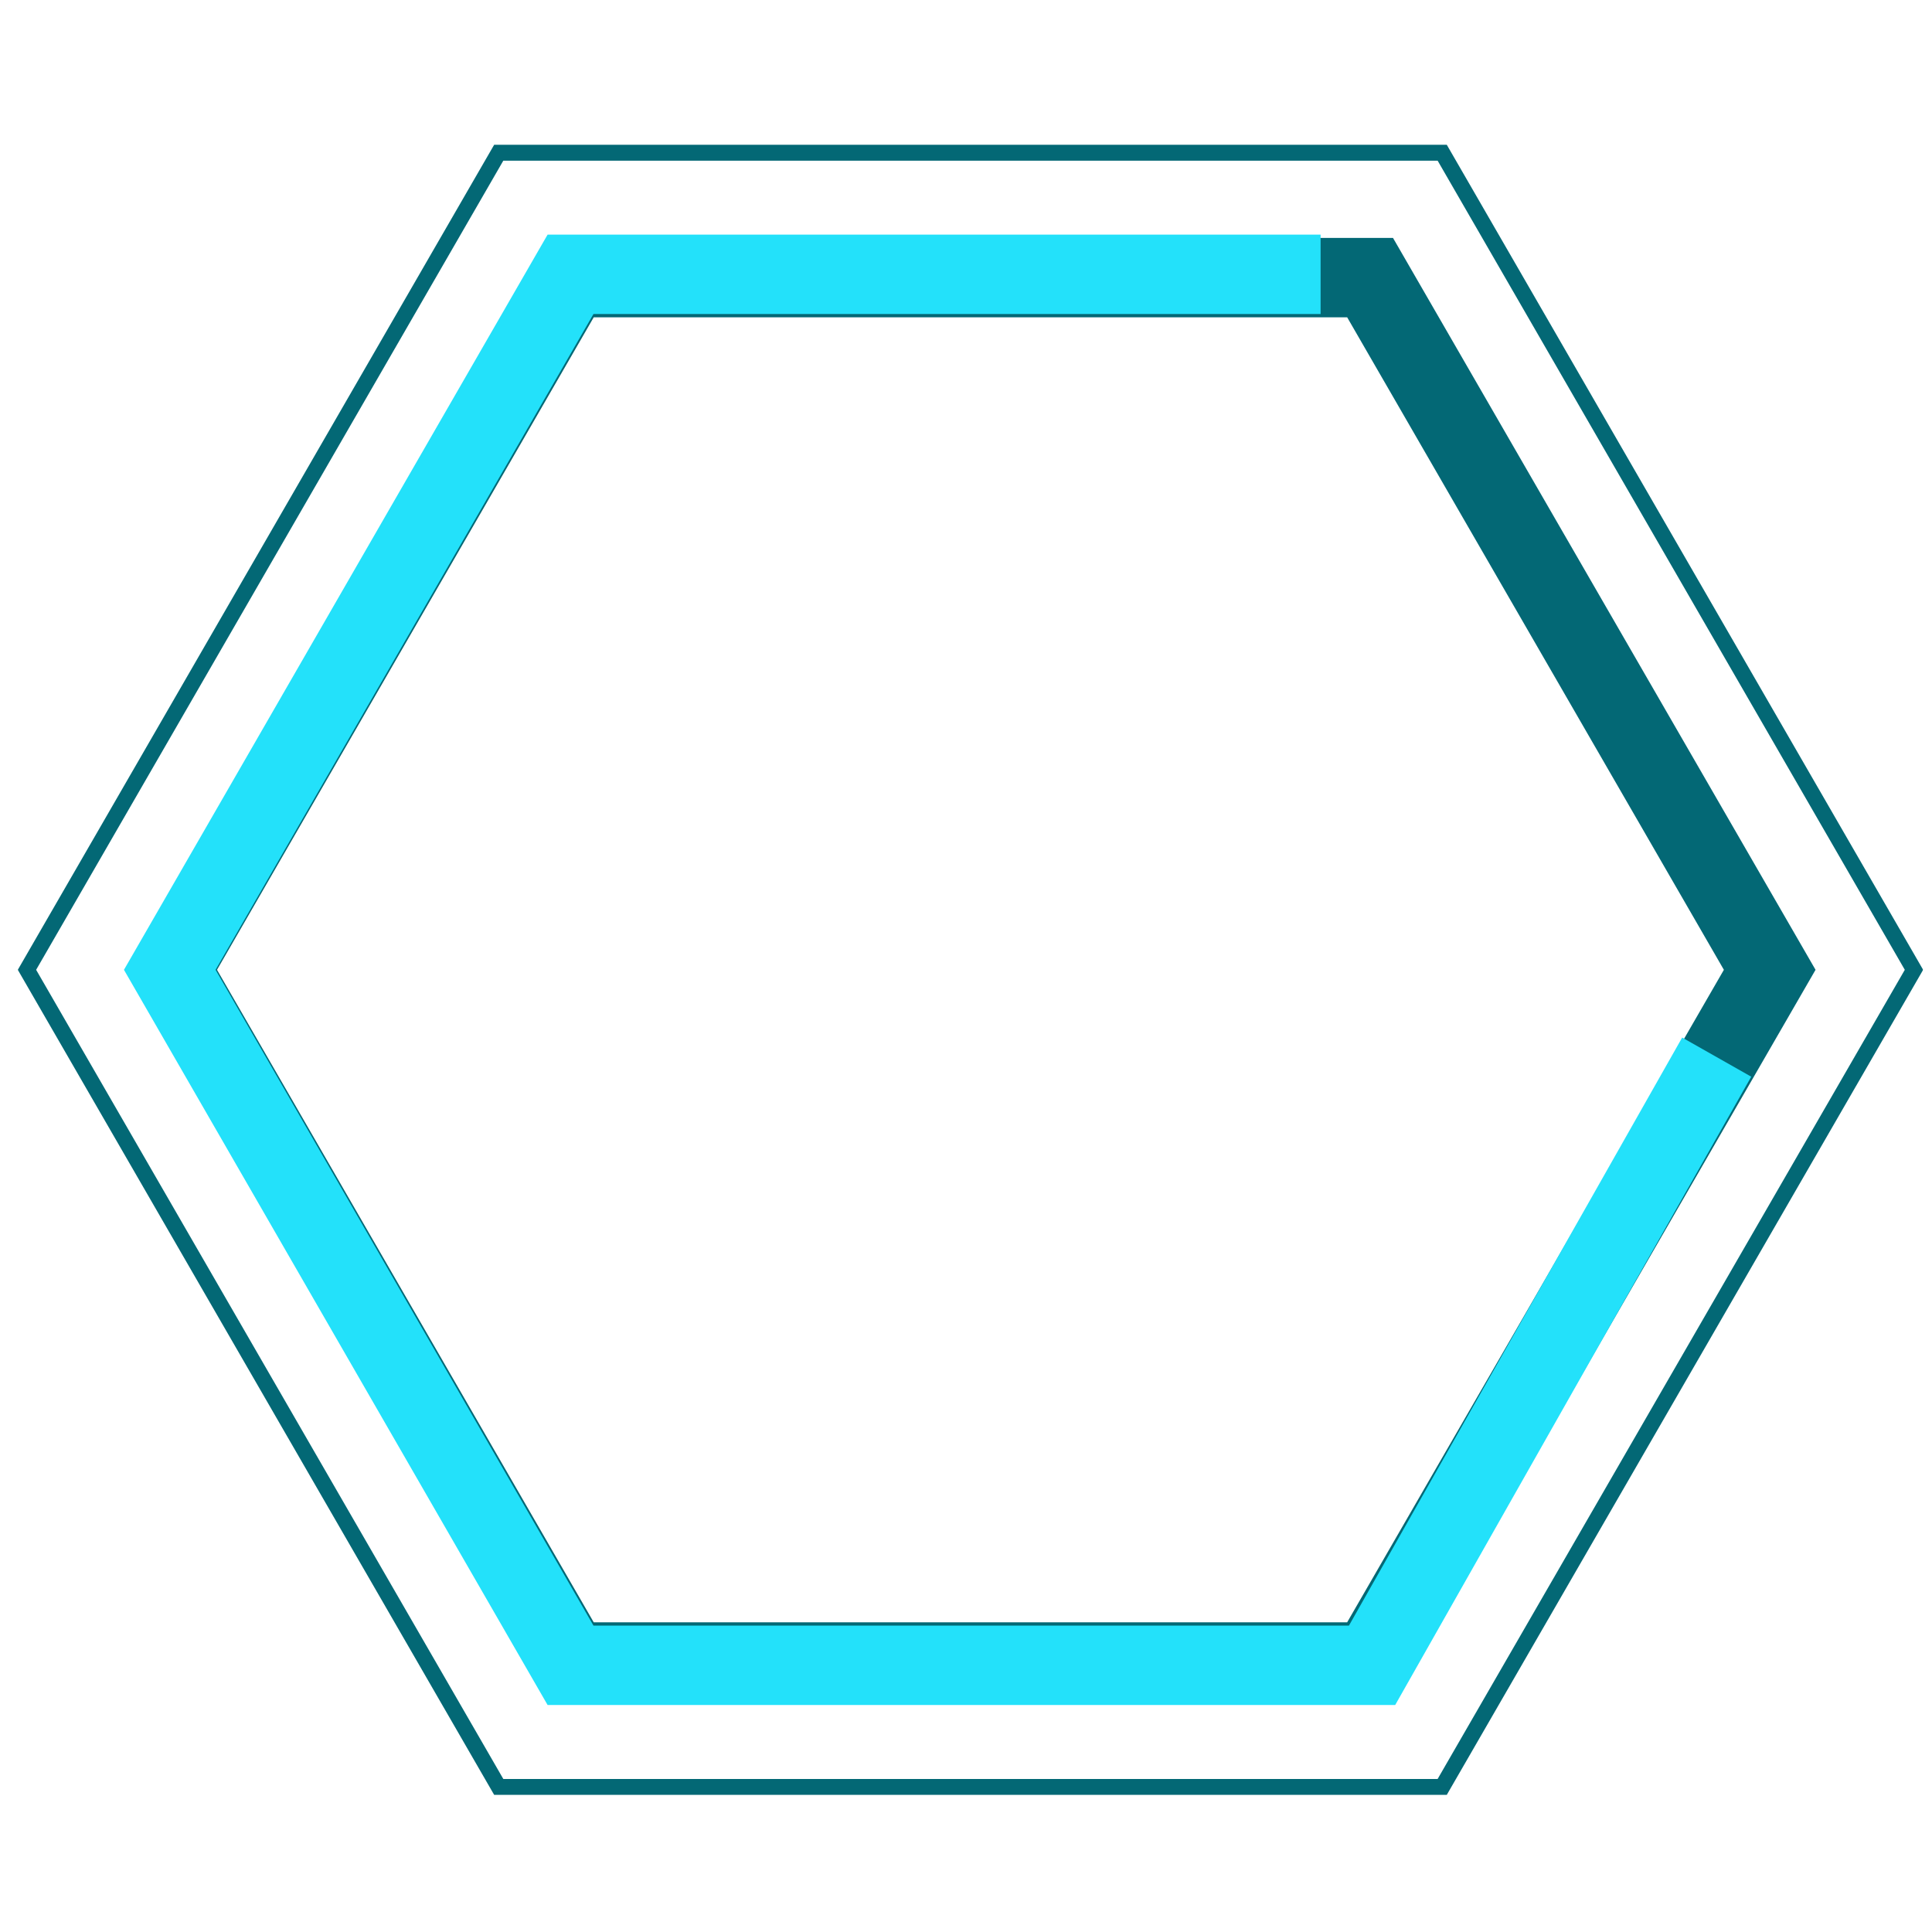 <?xml version="1.0" encoding="UTF-8"?> <svg xmlns="http://www.w3.org/2000/svg" width="78" height="78" viewBox="0 0 78 78" fill="none"> <g clip-path="url(#clip0_186_285)"> <g filter="url(#filter0_b_186_285)"> <path d="M0.719 39.154L19.95 5.845L58.411 5.845L77.642 39.154L58.411 72.463L19.95 72.463L0.719 39.154Z" fill="white" fill-opacity="0.1"></path> <path d="M20.135 72.142L1.089 39.154L20.135 6.166L58.226 6.166L77.272 39.154L58.226 72.142L20.135 72.142Z" stroke="#036875" stroke-width="0.641"></path> </g> <path d="M23.045 67.099L6.911 39.154L23.045 11.208L55.314 11.208L71.448 39.154L55.314 67.099L23.045 67.099Z" stroke="#036875" stroke-width="3.205"></path> <g filter="url(#filter1_d_186_285)"> <path d="M53.316 11.075L23.034 11.075L6.854 39.154L23.034 67.233L55.394 67.233L69.308 42.679" stroke="#23E1FA" stroke-width="3.205"></path> </g> <g filter="url(#filter2_d_186_285)"> <path d="M39.11 57.103C38.248 56.771 37.379 56.454 36.525 56.103C33.709 54.948 31.25 53.269 29.152 51.071C26.057 47.829 24.131 44.002 23.432 39.587C23.251 38.438 23.19 37.262 23.174 36.098C23.137 33.494 23.168 30.888 23.154 28.283C23.153 27.988 23.262 27.855 23.509 27.733C24.486 27.253 25.465 26.771 26.423 26.255C27.562 25.642 28.447 24.753 29.119 23.651C29.568 22.913 30.028 22.181 30.471 21.438C30.574 21.265 30.688 21.205 30.888 21.205C36.394 21.211 41.901 21.211 47.407 21.205C47.611 21.205 47.722 21.273 47.82 21.443C48.317 22.303 48.813 23.163 49.333 24.01C50.067 25.208 51.092 26.095 52.348 26.723C53.206 27.153 54.064 27.584 54.928 28.003C55.121 28.096 55.204 28.202 55.203 28.425C55.192 31.147 55.225 33.869 55.182 36.59C55.102 41.615 53.423 46.069 50.212 49.947C47.619 53.079 44.36 55.262 40.526 56.617C40.097 56.769 39.676 56.941 39.251 57.103H39.11V57.103ZM39.12 23.313C36.889 23.313 34.658 23.328 32.428 23.301C31.962 23.295 31.699 23.424 31.47 23.837C30.751 25.131 29.899 26.325 28.719 27.262C27.764 28.022 26.666 28.524 25.584 29.054C25.35 29.168 25.269 29.299 25.27 29.558C25.282 31.731 25.233 33.905 25.293 36.077C25.329 37.379 25.438 38.691 25.669 39.972C26.288 43.42 27.852 46.437 30.16 49.063C32.556 51.791 35.539 53.65 38.985 54.789C39.087 54.822 39.218 54.84 39.316 54.806C41.032 54.226 42.68 53.502 44.199 52.508C46.918 50.73 49.07 48.426 50.649 45.597C52.091 43.014 52.931 40.244 53.034 37.295C53.123 34.763 53.07 32.226 53.087 29.691C53.089 29.498 53.02 29.401 52.849 29.32C52.361 29.091 51.883 28.842 51.401 28.602C50.222 28.014 49.159 27.259 48.355 26.218C47.751 25.434 47.233 24.581 46.724 23.73C46.529 23.403 46.326 23.302 45.954 23.304C43.676 23.323 41.399 23.314 39.121 23.314L39.12 23.313Z" fill="white"></path> <path d="M39.119 25.416C41.056 25.416 42.993 25.42 44.93 25.411C45.154 25.41 45.287 25.464 45.404 25.67C46.647 27.875 48.416 29.527 50.715 30.607C50.917 30.701 50.976 30.826 50.975 31.039C50.961 32.955 51.011 34.872 50.939 36.786C50.743 42.002 48.566 46.269 44.57 49.627C43.049 50.905 41.32 51.834 39.458 52.518C39.291 52.579 39.061 52.577 38.894 52.516C35.699 51.343 33.044 49.428 30.975 46.733C29.311 44.566 28.177 42.146 27.716 39.453C27.522 38.319 27.438 37.159 27.404 36.008C27.353 34.292 27.397 32.574 27.385 30.857C27.383 30.598 27.464 30.467 27.7 30.355C29.89 29.314 31.601 27.747 32.831 25.666C32.951 25.463 33.087 25.411 33.308 25.413C35.245 25.42 37.183 25.418 39.12 25.418L39.119 25.416ZM29.504 34.681C29.491 34.681 29.479 34.681 29.466 34.682C29.51 35.743 29.514 36.808 29.608 37.865C29.781 39.83 30.376 41.683 31.326 43.41C33.059 46.562 35.579 48.866 38.918 50.257C39.067 50.319 39.288 50.323 39.436 50.261C42.299 49.073 44.59 47.186 46.306 44.615C47.866 42.276 48.73 39.702 48.825 36.894C48.878 35.365 48.845 33.834 48.861 32.303C48.864 32.085 48.782 31.968 48.6 31.863C46.818 30.825 45.365 29.439 44.197 27.748C44.116 27.632 43.921 27.529 43.779 27.529C40.668 27.516 37.556 27.522 34.445 27.514C34.232 27.514 34.105 27.581 33.985 27.752C32.857 29.354 31.444 30.652 29.751 31.642C29.563 31.752 29.496 31.875 29.499 32.087C29.51 32.952 29.503 33.816 29.503 34.681H29.504Z" fill="white"></path> <path d="M38.116 44.453V42.361C37.502 42.083 36.934 41.817 36.356 41.575C36.277 41.542 36.116 41.603 36.044 41.672C35.583 42.119 35.135 42.58 34.702 43.018C34.188 42.507 33.703 42.023 33.191 41.514C33.619 41.092 34.061 40.642 34.52 40.21C34.687 40.054 34.689 39.943 34.586 39.739C34.326 39.222 34.111 38.684 33.855 38.103H31.733V36.02H33.862C34.136 35.36 34.393 34.74 34.676 34.058C34.2 33.601 33.672 33.093 33.155 32.598C33.685 32.069 34.165 31.591 34.681 31.076C35.112 31.508 35.564 31.946 35.994 32.403C36.163 32.582 36.281 32.58 36.499 32.47C37.008 32.214 37.542 32.008 38.117 31.759V29.647H40.231V31.74C40.856 32.022 41.424 32.289 42.002 32.529C42.082 32.562 42.244 32.504 42.317 32.433C42.779 31.987 43.226 31.526 43.66 31.088C44.175 31.6 44.66 32.084 45.17 32.591C44.741 33.015 44.3 33.466 43.84 33.897C43.67 34.056 43.678 34.169 43.777 34.369C44.034 34.887 44.251 35.426 44.505 36.005H46.63V38.089H44.498C44.225 38.749 43.968 39.368 43.688 40.046C44.161 40.509 44.684 41.022 45.196 41.523C44.677 42.04 44.197 42.518 43.682 43.031C43.25 42.597 42.798 42.16 42.367 41.703C42.198 41.523 42.081 41.528 41.862 41.637C41.354 41.894 40.82 42.099 40.244 42.347V44.453H38.117L38.116 44.453ZM39.179 40.272C40.938 40.268 42.411 38.803 42.414 37.055C42.416 35.309 40.946 33.844 39.182 33.835C37.435 33.825 35.947 35.306 35.947 37.052C35.947 38.801 37.428 40.276 39.179 40.272Z" fill="white"></path> </g> </g> <defs> <filter id="filter0_b_186_285" x="-4.944" y="0.182" width="88.25" height="77.944" filterUnits="userSpaceOnUse" color-interpolation-filters="sRGB"> <feFlood flood-opacity="0" result="BackgroundImageFix"></feFlood> <feGaussianBlur in="BackgroundImageFix" stdDeviation="2.832"></feGaussianBlur> <feComposite in2="SourceAlpha" operator="in" result="effect1_backgroundBlur_186_285"></feComposite> <feBlend mode="normal" in="SourceGraphic" in2="effect1_backgroundBlur_186_285" result="shape"></feBlend> </filter> <filter id="filter1_d_186_285" x="1.229" y="5.697" width="73.25" height="66.915" filterUnits="userSpaceOnUse" color-interpolation-filters="sRGB"> <feFlood flood-opacity="0" result="BackgroundImageFix"></feFlood> <feColorMatrix in="SourceAlpha" type="matrix" values="0 0 0 0 0 0 0 0 0 0 0 0 0 0 0 0 0 0 127 0" result="hardAlpha"></feColorMatrix> <feOffset></feOffset> <feGaussianBlur stdDeviation="1.888"></feGaussianBlur> <feComposite in2="hardAlpha" operator="out"></feComposite> <feColorMatrix type="matrix" values="0 0 0 0 0.137 0 0 0 0 0.882 0 0 0 0 0.98 0 0 0 0.8 0"></feColorMatrix> <feBlend mode="normal" in2="BackgroundImageFix" result="effect1_dropShadow_186_285"></feBlend> <feBlend mode="normal" in="SourceGraphic" in2="effect1_dropShadow_186_285" result="shape"></feBlend> </filter> <filter id="filter2_d_186_285" x="20.323" y="18.374" width="37.714" height="41.561" filterUnits="userSpaceOnUse" color-interpolation-filters="sRGB"> <feFlood flood-opacity="0" result="BackgroundImageFix"></feFlood> <feColorMatrix in="SourceAlpha" type="matrix" values="0 0 0 0 0 0 0 0 0 0 0 0 0 0 0 0 0 0 127 0" result="hardAlpha"></feColorMatrix> <feOffset></feOffset> <feGaussianBlur stdDeviation="1.416"></feGaussianBlur> <feComposite in2="hardAlpha" operator="out"></feComposite> <feColorMatrix type="matrix" values="0 0 0 0 1 0 0 0 0 1 0 0 0 0 1 0 0 0 0.6 0"></feColorMatrix> <feBlend mode="normal" in2="BackgroundImageFix" result="effect1_dropShadow_186_285"></feBlend> <feBlend mode="normal" in="SourceGraphic" in2="effect1_dropShadow_186_285" result="shape"></feBlend> </filter> <clipPath id="clip0_186_285"> <rect width="76.923" height="76.923" fill="white" transform="translate(0.719 0.692)"></rect> </clipPath> </defs> </svg> 